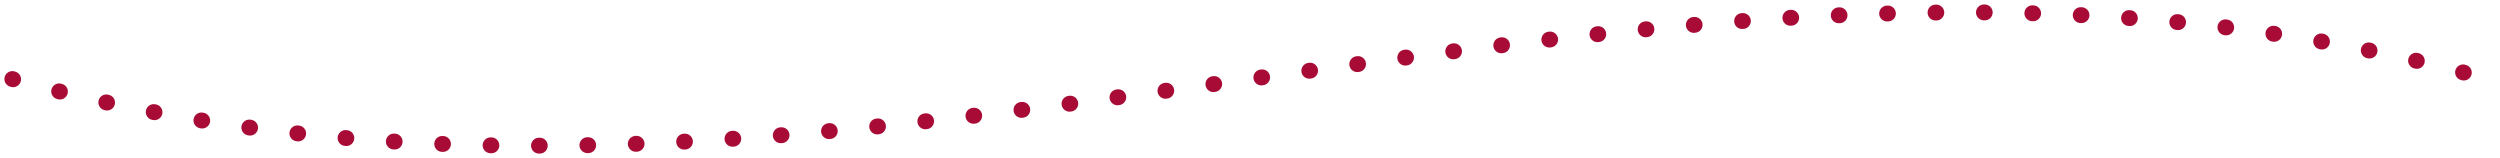 <svg xmlns="http://www.w3.org/2000/svg" xmlns:xlink="http://www.w3.org/1999/xlink" width="315" height="19.918" viewBox="0 0 315 19.918">
  <defs>
    <clipPath id="clip-path">
      <rect id="長方形_331" data-name="長方形 331" width="315" height="19.918" fill="none" stroke="#a80c36" stroke-width="2" stroke-dasharray="0.1 6"/>
    </clipPath>
  </defs>
  <g id="gelate-line-pc" transform="translate(0 0)">
    <g id="グループ_401" data-name="グループ 401" transform="translate(0 0)" clip-path="url(#clip-path)">
      <path id="パス_1246" data-name="パス 1246" d="M.567,8.97c103.964,29.111,207.925-29.111,311.889,0" transform="translate(0.989 0.989)" fill="none" stroke="#a80c36" stroke-linecap="round" stroke-linejoin="round" stroke-width="2" stroke-dasharray="0.1 6"/>
    </g>
  </g>
</svg>
